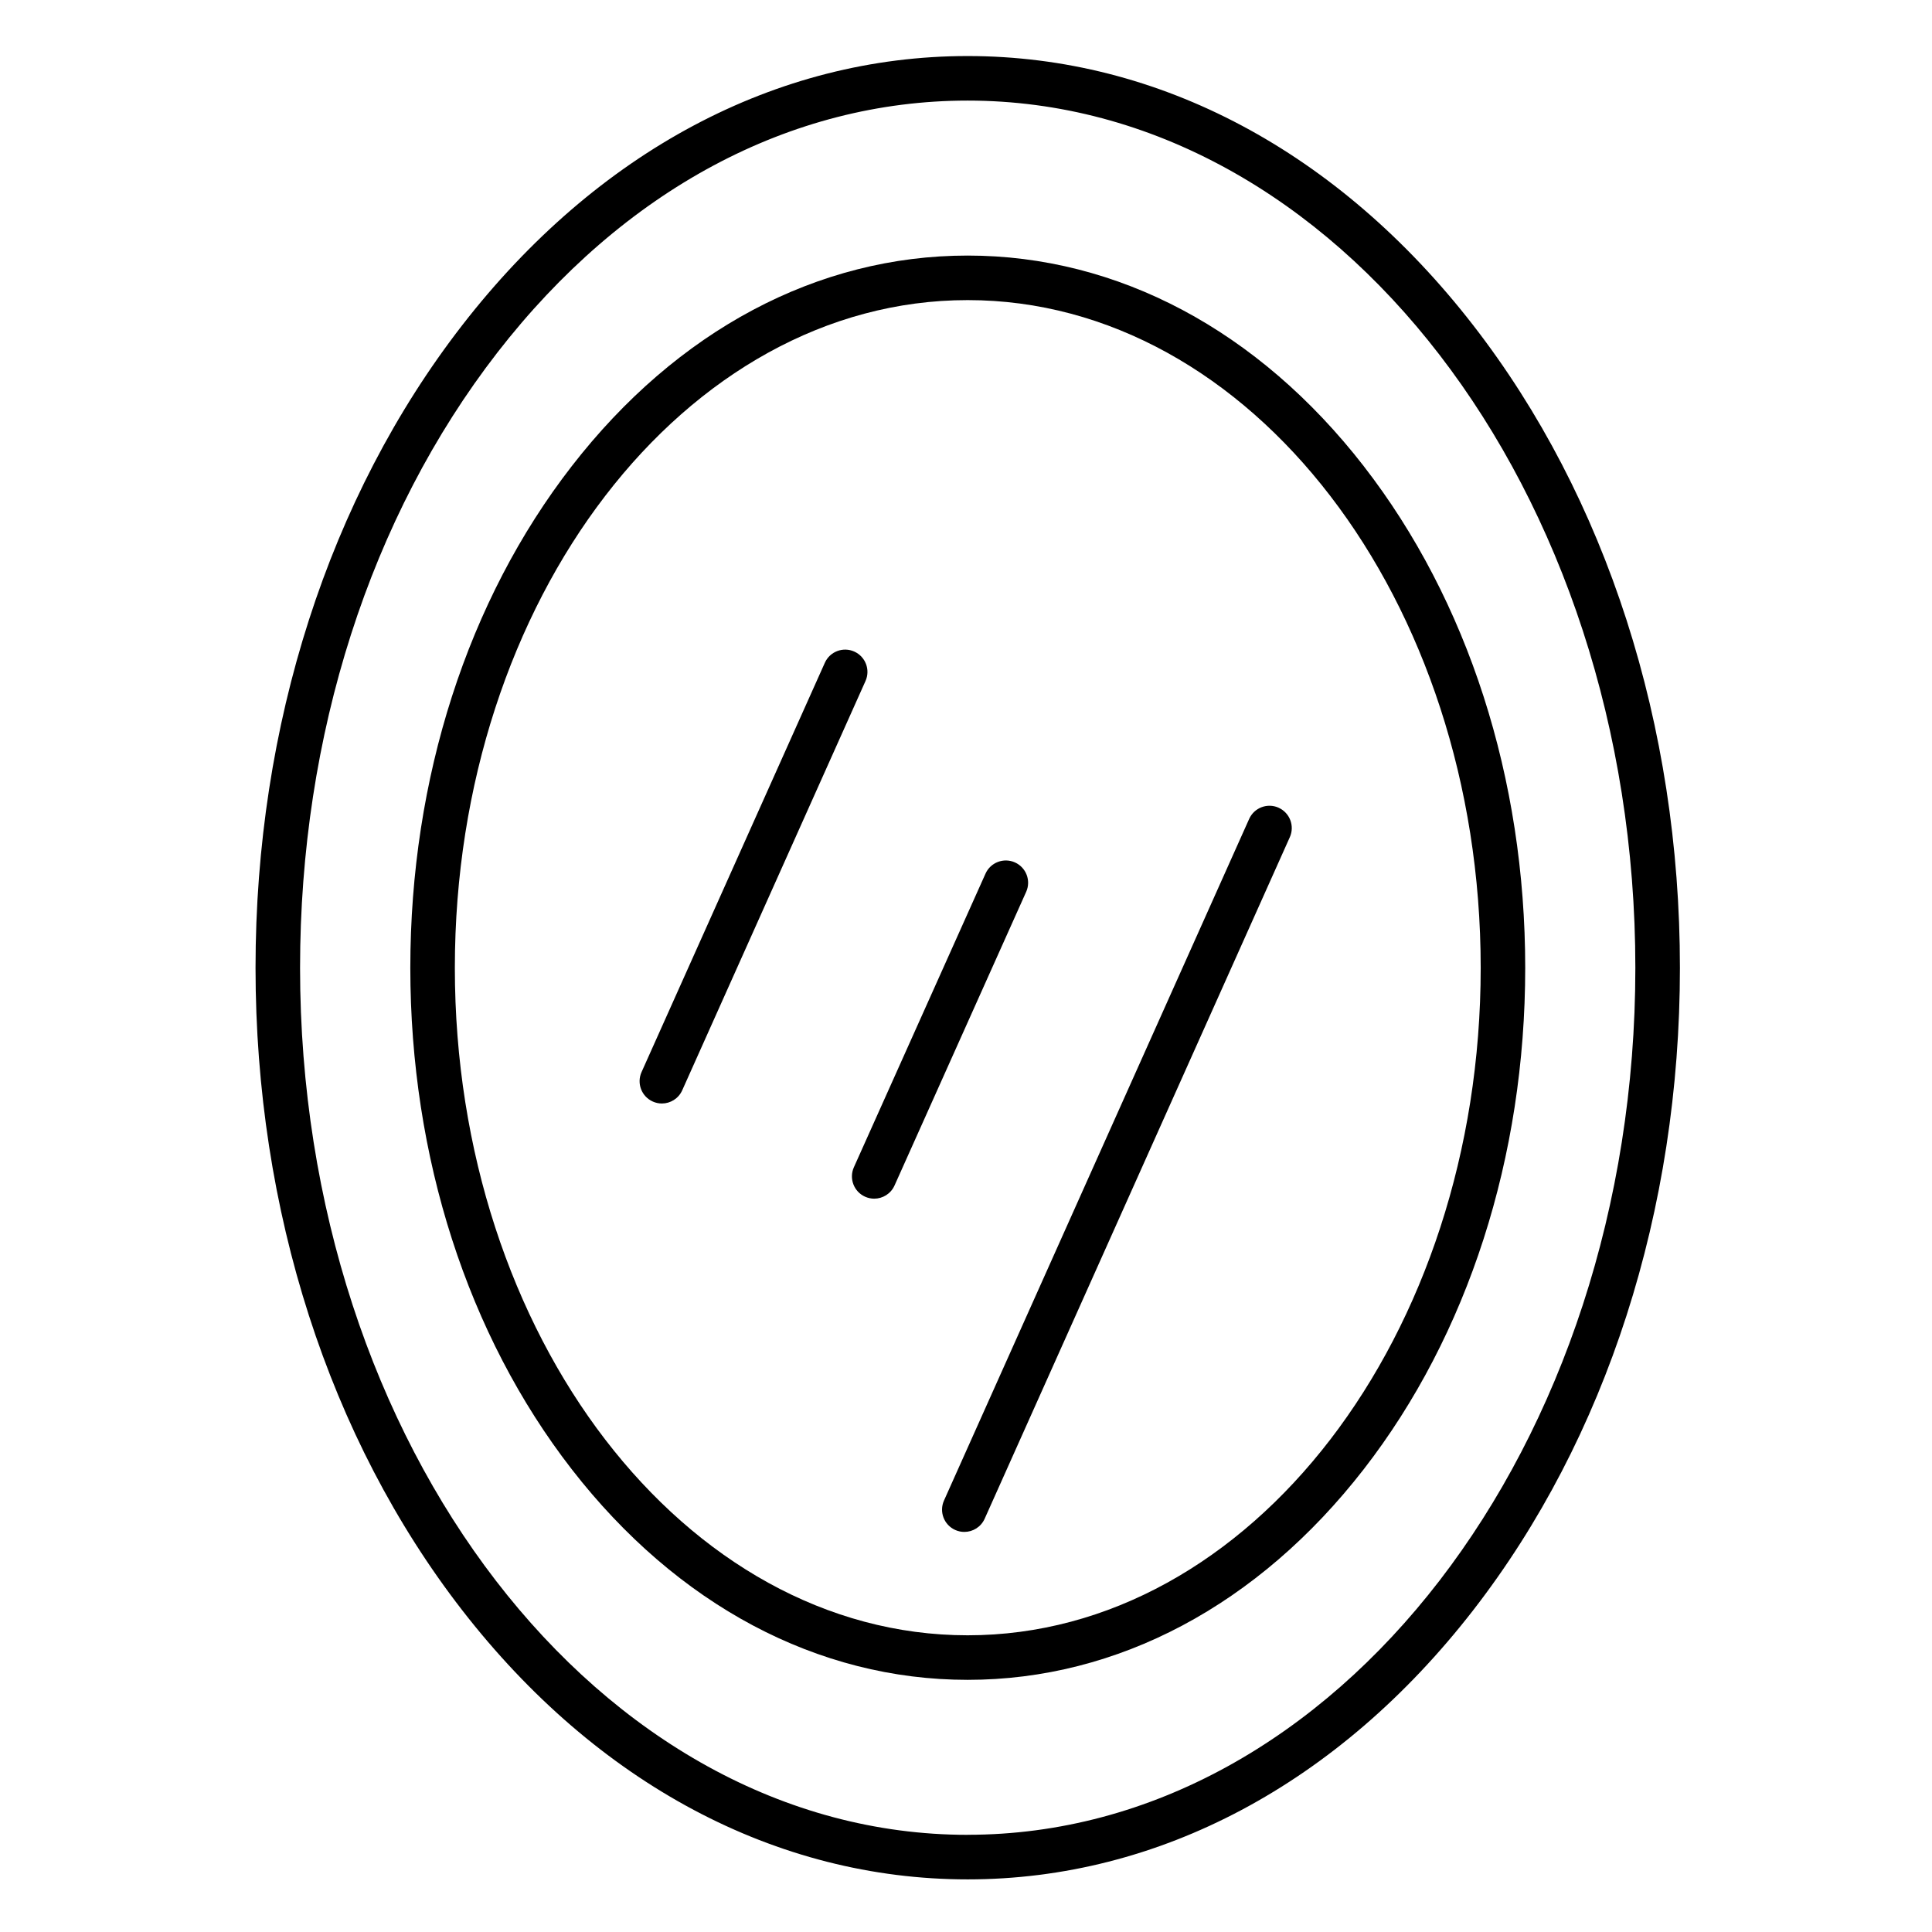 <?xml version="1.0" encoding="UTF-8"?>
<!-- Uploaded to: SVG Repo, www.svgrepo.com, Generator: SVG Repo Mixer Tools -->
<svg fill="#000000" width="800px" height="800px" version="1.1" viewBox="144 144 512 512" xmlns="http://www.w3.org/2000/svg">
 <g>
  <path d="m534.4 230.18c-35.68-45.996-83.254-71.328-133.96-71.328-50.703 0-98.27 25.332-133.94 71.328-35.328 45.551-54.781 106.04-54.781 170.3 0 64.25 19.457 124.71 54.781 170.26 35.676 45.988 83.242 71.316 133.94 71.316 50.703 0 98.277-25.328 133.96-71.316 35.336-45.543 54.797-106.01 54.797-170.26 0-64.27-19.461-124.75-54.797-170.3zm-133.96 400.07c-97.551 0-176.92-103.07-176.92-229.77 0-61.664 18.574-119.57 52.305-163.07 33.387-43.047 77.641-66.754 124.61-66.754 97.57 0 176.95 103.1 176.95 229.82 0 126.69-79.379 229.76-176.95 229.76z"/>
  <path d="m505.42 267.55c-27.934-35.996-65.215-55.824-104.98-55.824-39.746 0-77.012 19.824-104.93 55.824-27.582 35.559-42.773 82.77-42.773 132.93 0 50.137 15.191 97.332 42.773 132.88 27.926 35.992 65.191 55.816 104.93 55.816 39.758 0 77.039-19.824 104.97-55.816 27.594-35.555 42.789-82.746 42.789-132.88 0.004-50.164-15.191-97.375-42.785-132.93zm-104.98 309.82c-74.934 0-135.9-79.355-135.9-176.89 0-97.57 60.965-176.95 135.9-176.95 74.969 0 135.96 79.379 135.96 176.95 0 97.539-60.988 176.89-135.96 176.89z"/>
  <path d="m370.39 316.67c-2.977-1.332-6.469 0-7.801 2.977l-48.574 108.47c-1.332 2.977 0 6.469 2.977 7.801 0.785 0.352 1.602 0.52 2.41 0.52 2.254 0 4.41-1.301 5.391-3.492l48.574-108.47c1.332-2.981 0-6.473-2.977-7.805z"/>
  <path d="m412.97 372.55c-2.973-1.332-6.469-0.004-7.801 2.973l-34.883 77.816c-1.332 2.977-0.004 6.469 2.973 7.801 0.785 0.352 1.605 0.52 2.41 0.52 2.254 0 4.41-1.301 5.391-3.492l34.883-77.816c1.336-2.973 0.004-6.465-2.973-7.801z"/>
  <path d="m482.84 358.05c-2.977-1.332-6.469 0-7.801 2.977l-80.871 180.63c-1.332 2.977 0 6.469 2.977 7.801 0.785 0.352 1.602 0.516 2.41 0.516 2.258 0 4.41-1.301 5.391-3.492l80.871-180.62c1.332-2.977 0-6.469-2.977-7.805z"/>
 </g>
</svg>